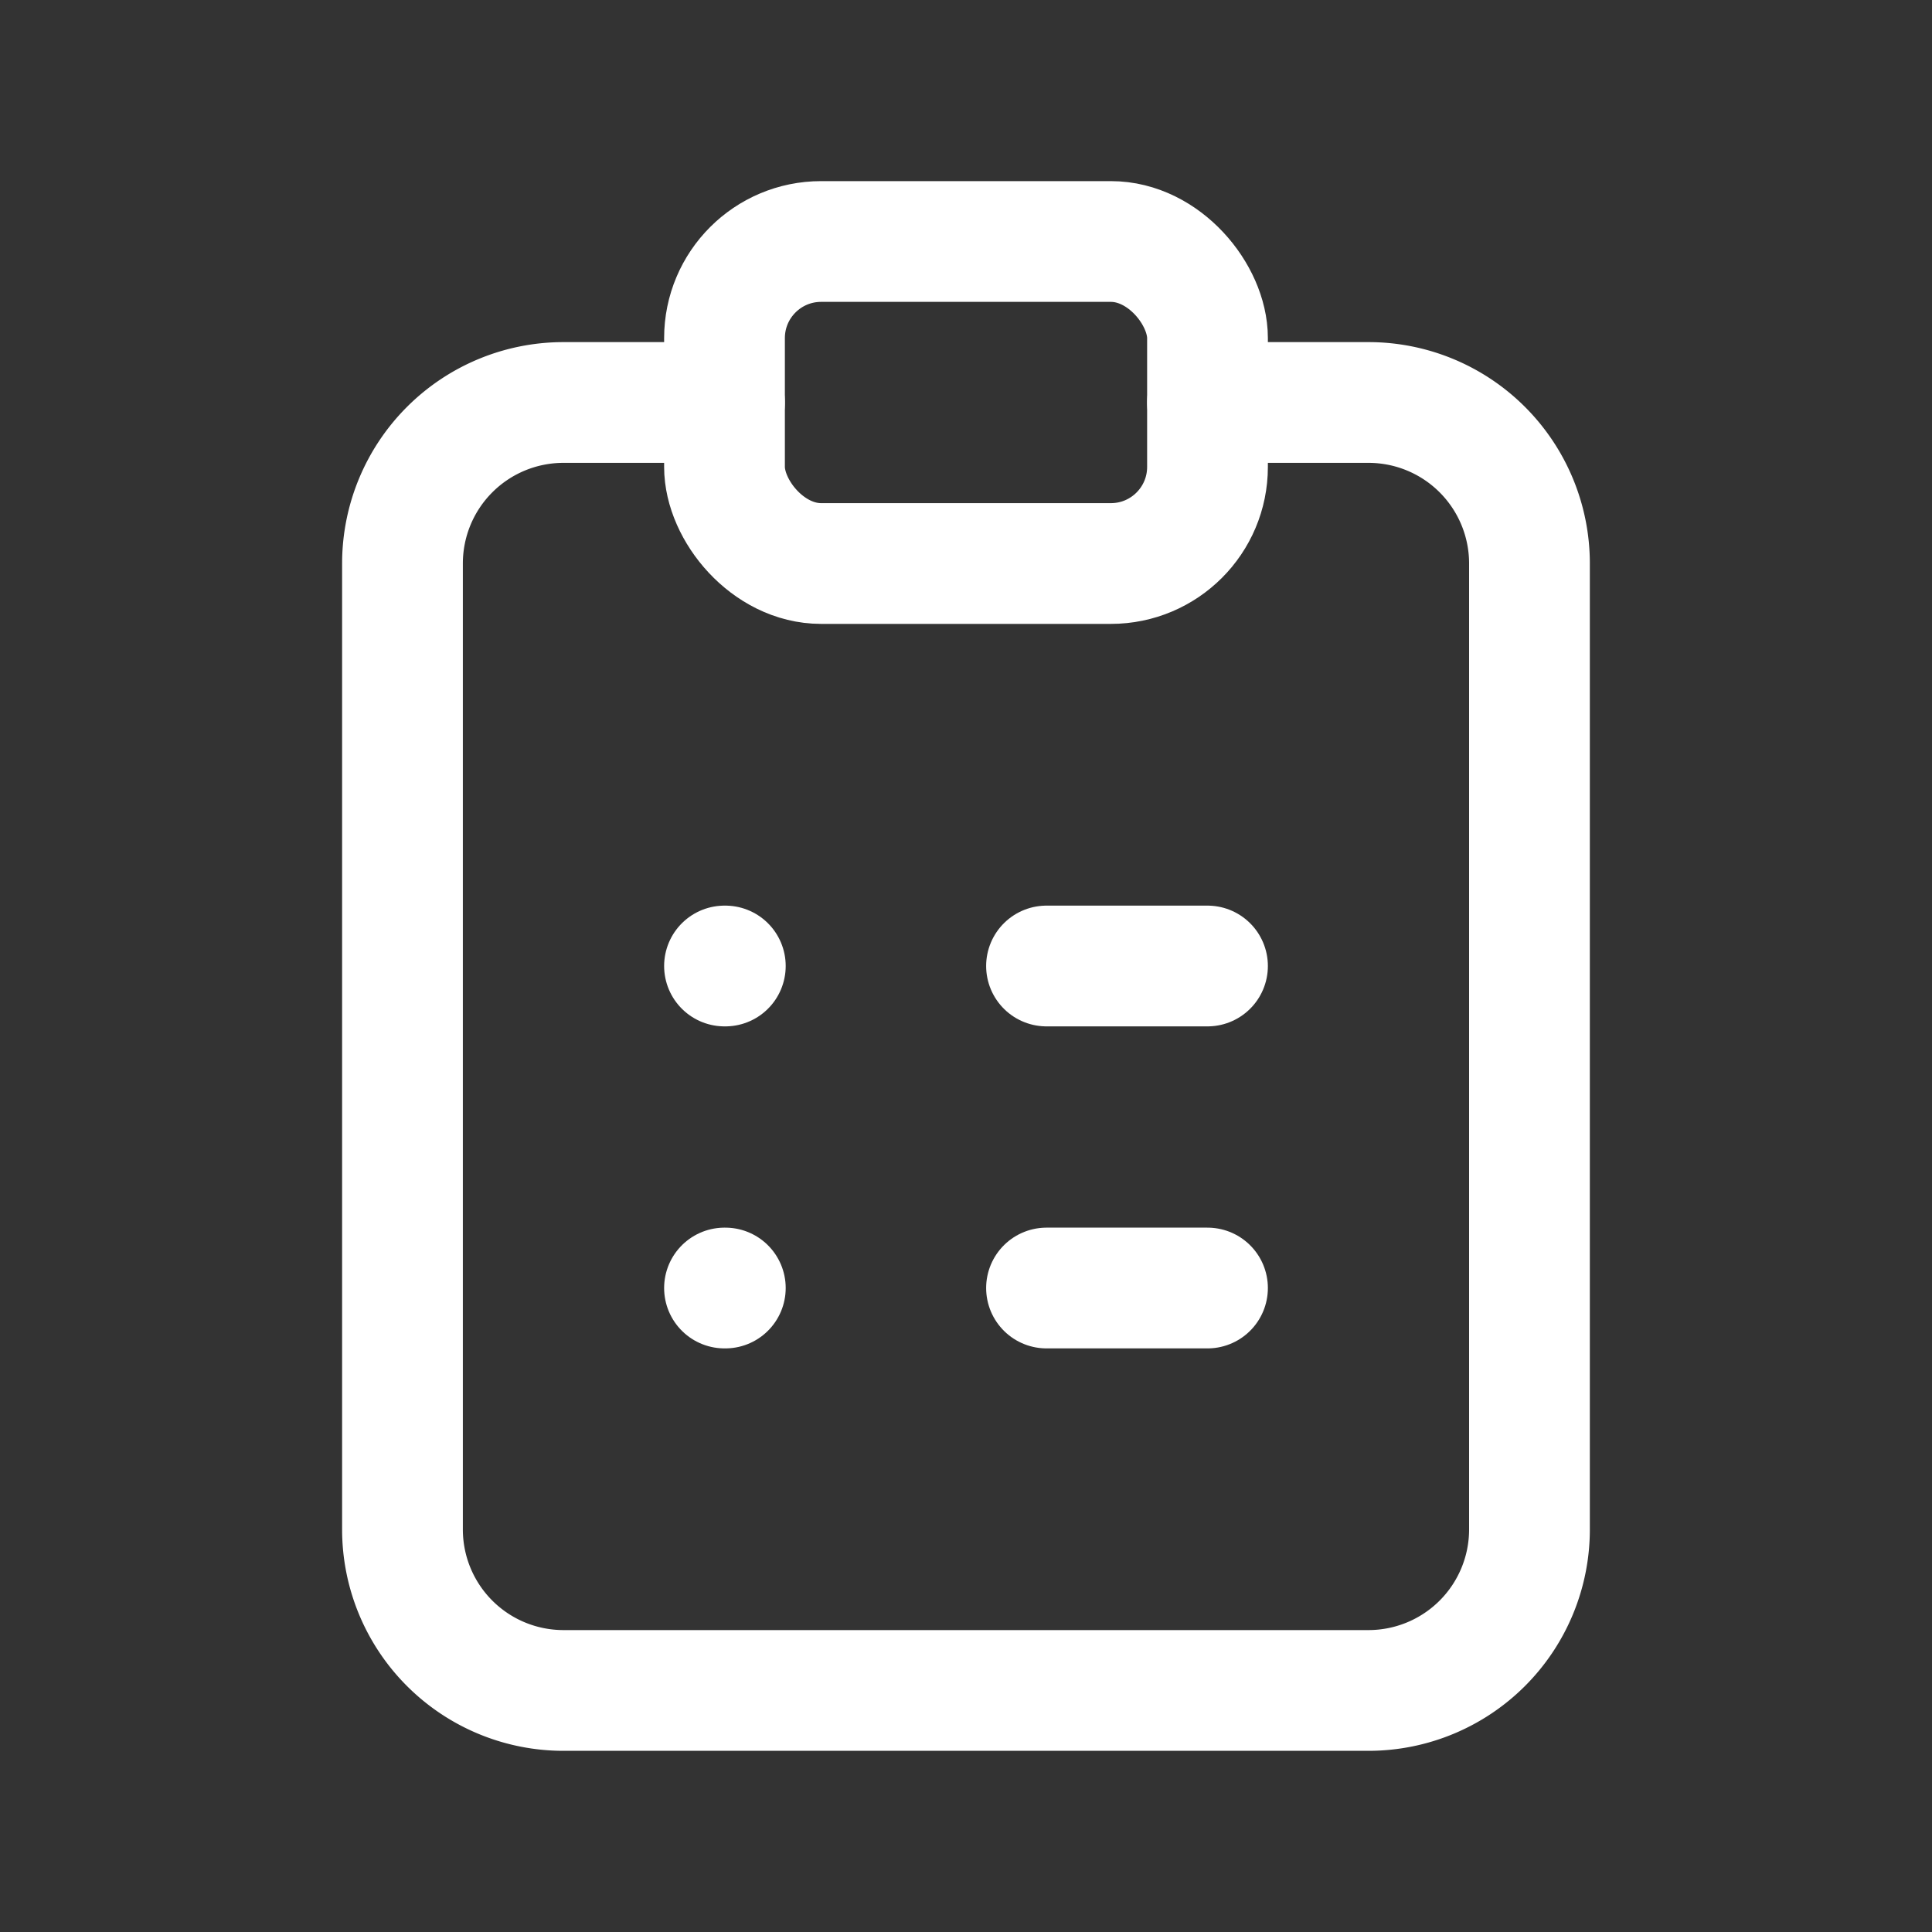 <svg id="information" xmlns="http://www.w3.org/2000/svg" width="40" height="40" viewBox="0 0 40 40">
  <rect x="0" y="0" width="40" height="40" fill="#333333" stroke="none"/>
  <path id="パス_31" data-name="パス 31" d="M0,0H40V40H0Z" fill="none"/>
  <path id="パス_32" data-name="パス 32" d="M11.667,5H8.333A3.333,3.333,0,0,0,5,8.333v20a3.333,3.333,0,0,0,3.333,3.333H25a3.333,3.333,0,0,0,3.333-3.333v-20A3.333,3.333,0,0,0,25,5H21.667" transform="translate(3.333 3.333)" fill="none" stroke="#ffffff" stroke-linecap="round" stroke-linejoin="round" stroke-width="2.5"/>
  <rect id="長方形_28" data-name="長方形 28" width="10" height="6.667" rx="2" transform="translate(15 5)" fill="none" stroke="#ffffff" stroke-linecap="round" stroke-linejoin="round" stroke-width="2.5"/>
  <line id="線_3" data-name="線 3" x2="0.017" transform="translate(15 20)" fill="none" stroke="#ffffff" stroke-linecap="round" stroke-linejoin="round" stroke-width="2.5"/>
  <line id="線_4" data-name="線 4" x2="3.333" transform="translate(21.667 20)" fill="none" stroke="#ffffff" stroke-linecap="round" stroke-linejoin="round" stroke-width="2.5"/>
  <line id="線_5" data-name="線 5" x2="0.017" transform="translate(15 26.667)" fill="none" stroke="#ffffff" stroke-linecap="round" stroke-linejoin="round" stroke-width="2.5"/>
  <line id="線_6" data-name="線 6" x2="3.333" transform="translate(21.667 26.667)" fill="none" stroke="#ffffff" stroke-linecap="round" stroke-linejoin="round" stroke-width="2.5"/>
</svg>

